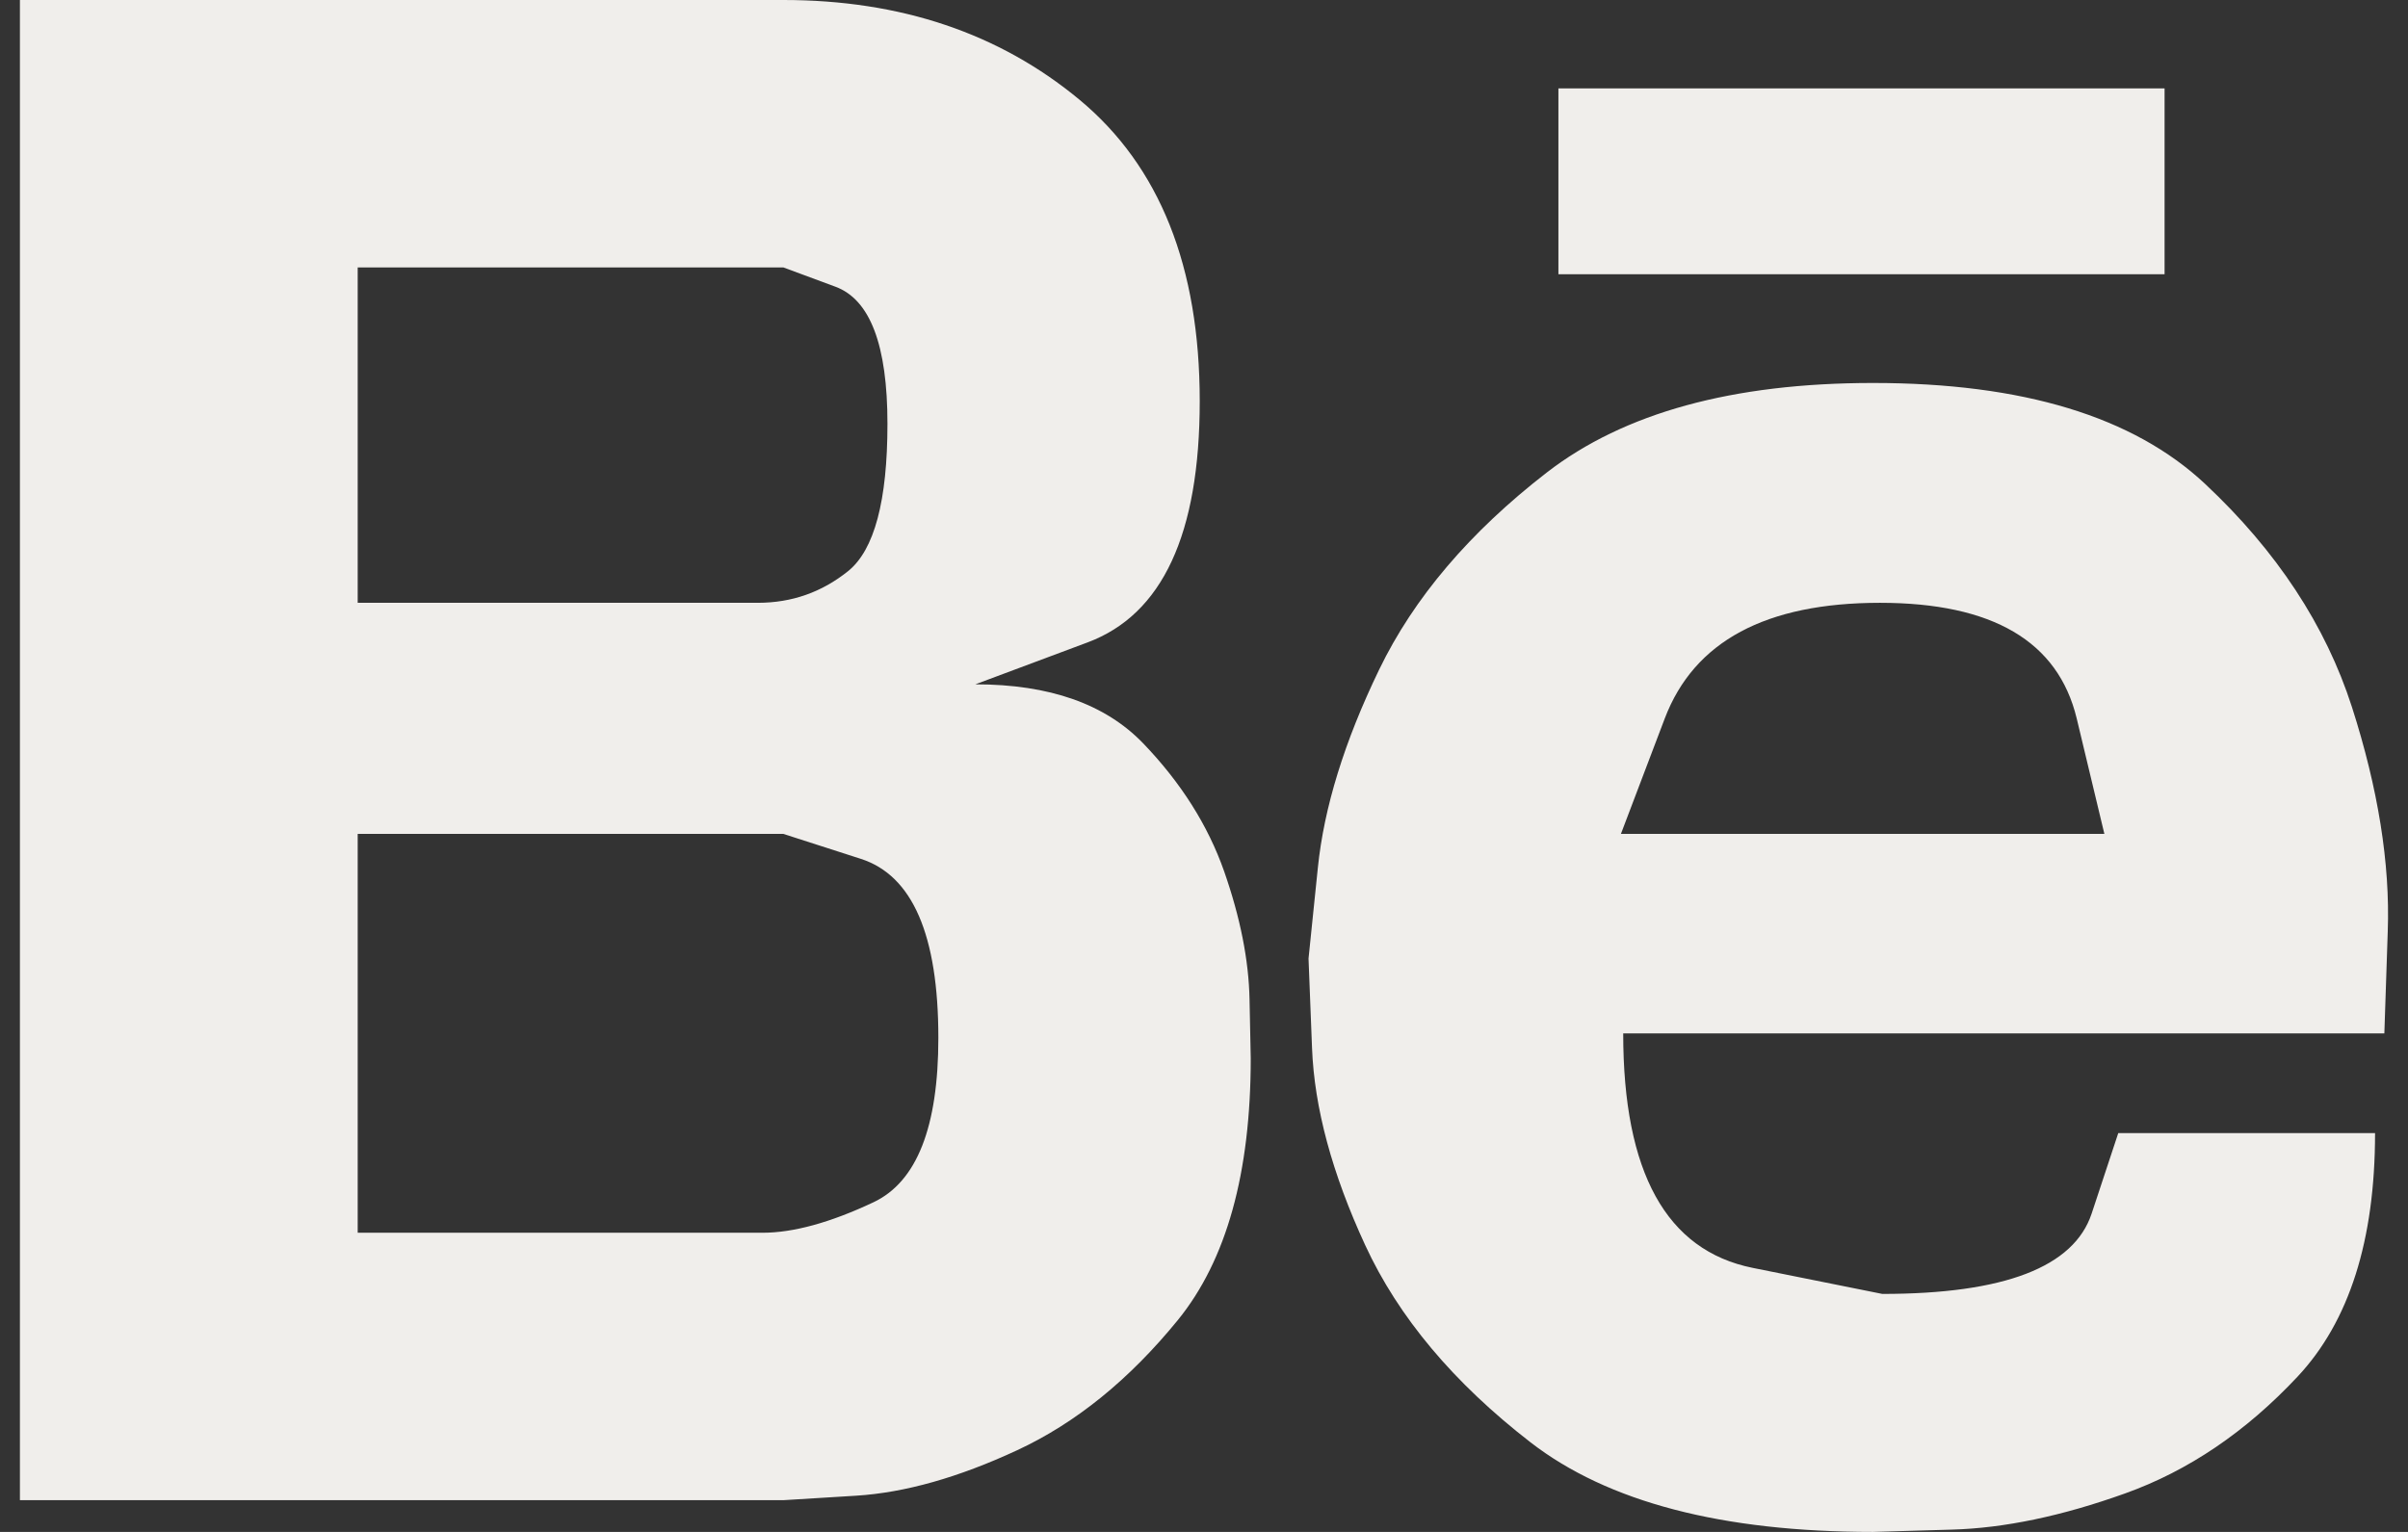 <svg width="22" height="14" viewBox="0 0 22 14" fill="none" xmlns="http://www.w3.org/2000/svg">
<rect x="0" y="0" width="22" height="14" fill="#333333" stroke="none"/>
<path d="M8.911 6.254C8.911 6.254 9.253 6.127 9.936 5.871C10.62 5.616 10.961 4.881 10.961 3.666C10.961 2.437 10.595 1.519 9.862 0.911C9.13 0.304 8.228 0 7.157 0H0.182V13.71H7.157C7.157 13.71 7.379 13.696 7.823 13.669C8.267 13.641 8.756 13.503 9.292 13.254C9.827 13.006 10.317 12.609 10.761 12.064C11.205 11.518 11.427 10.721 11.427 9.672C11.427 9.672 11.423 9.492 11.416 9.133C11.409 8.774 11.331 8.384 11.184 7.963C11.036 7.542 10.789 7.152 10.444 6.793C10.098 6.434 9.588 6.254 8.911 6.254ZM3.268 2.444H7.157C7.157 2.444 7.315 2.502 7.632 2.62C7.95 2.737 8.108 3.155 8.108 3.873C8.108 4.577 7.988 5.026 7.749 5.219C7.509 5.412 7.234 5.509 6.924 5.509H3.268V2.444ZM6.967 11.266H3.268V7.621H7.157C7.157 7.621 7.393 7.697 7.865 7.849C8.337 8.001 8.573 8.546 8.573 9.485C8.573 10.3 8.376 10.8 7.981 10.987C7.587 11.173 7.248 11.266 6.967 11.266ZM17.112 3.5C15.83 3.5 14.837 3.773 14.132 4.318C13.428 4.863 12.917 5.464 12.6 6.12C12.283 6.776 12.096 7.38 12.04 7.932C11.983 8.484 11.955 8.76 11.955 8.76C11.955 8.76 11.966 9.033 11.987 9.578C12.008 10.124 12.17 10.724 12.473 11.38C12.776 12.036 13.28 12.637 13.984 13.182C14.689 13.727 15.732 14 17.112 14C17.112 14 17.352 13.993 17.831 13.979C18.31 13.966 18.839 13.855 19.416 13.648C19.994 13.441 20.519 13.085 20.991 12.581C21.463 12.077 21.699 11.335 21.699 10.355H19.353C19.353 10.355 19.272 10.6 19.11 11.09C18.948 11.58 18.31 11.825 17.197 11.825C17.197 11.825 16.802 11.746 16.013 11.587C15.224 11.428 14.83 10.714 14.83 9.444H21.784C21.784 9.444 21.794 9.133 21.815 8.512C21.837 7.891 21.727 7.207 21.488 6.462C21.248 5.716 20.801 5.036 20.146 4.422C19.49 3.807 18.479 3.5 17.112 3.5ZM19.226 7.621H14.809C14.809 7.621 14.942 7.269 15.21 6.565C15.478 5.861 16.133 5.509 17.176 5.509C18.204 5.509 18.803 5.861 18.973 6.565C19.142 7.269 19.226 7.621 19.226 7.621ZM19.776 0.808H14.238V2.506H19.776V0.808Z" fill="#F0EEEB"/>
</svg>
